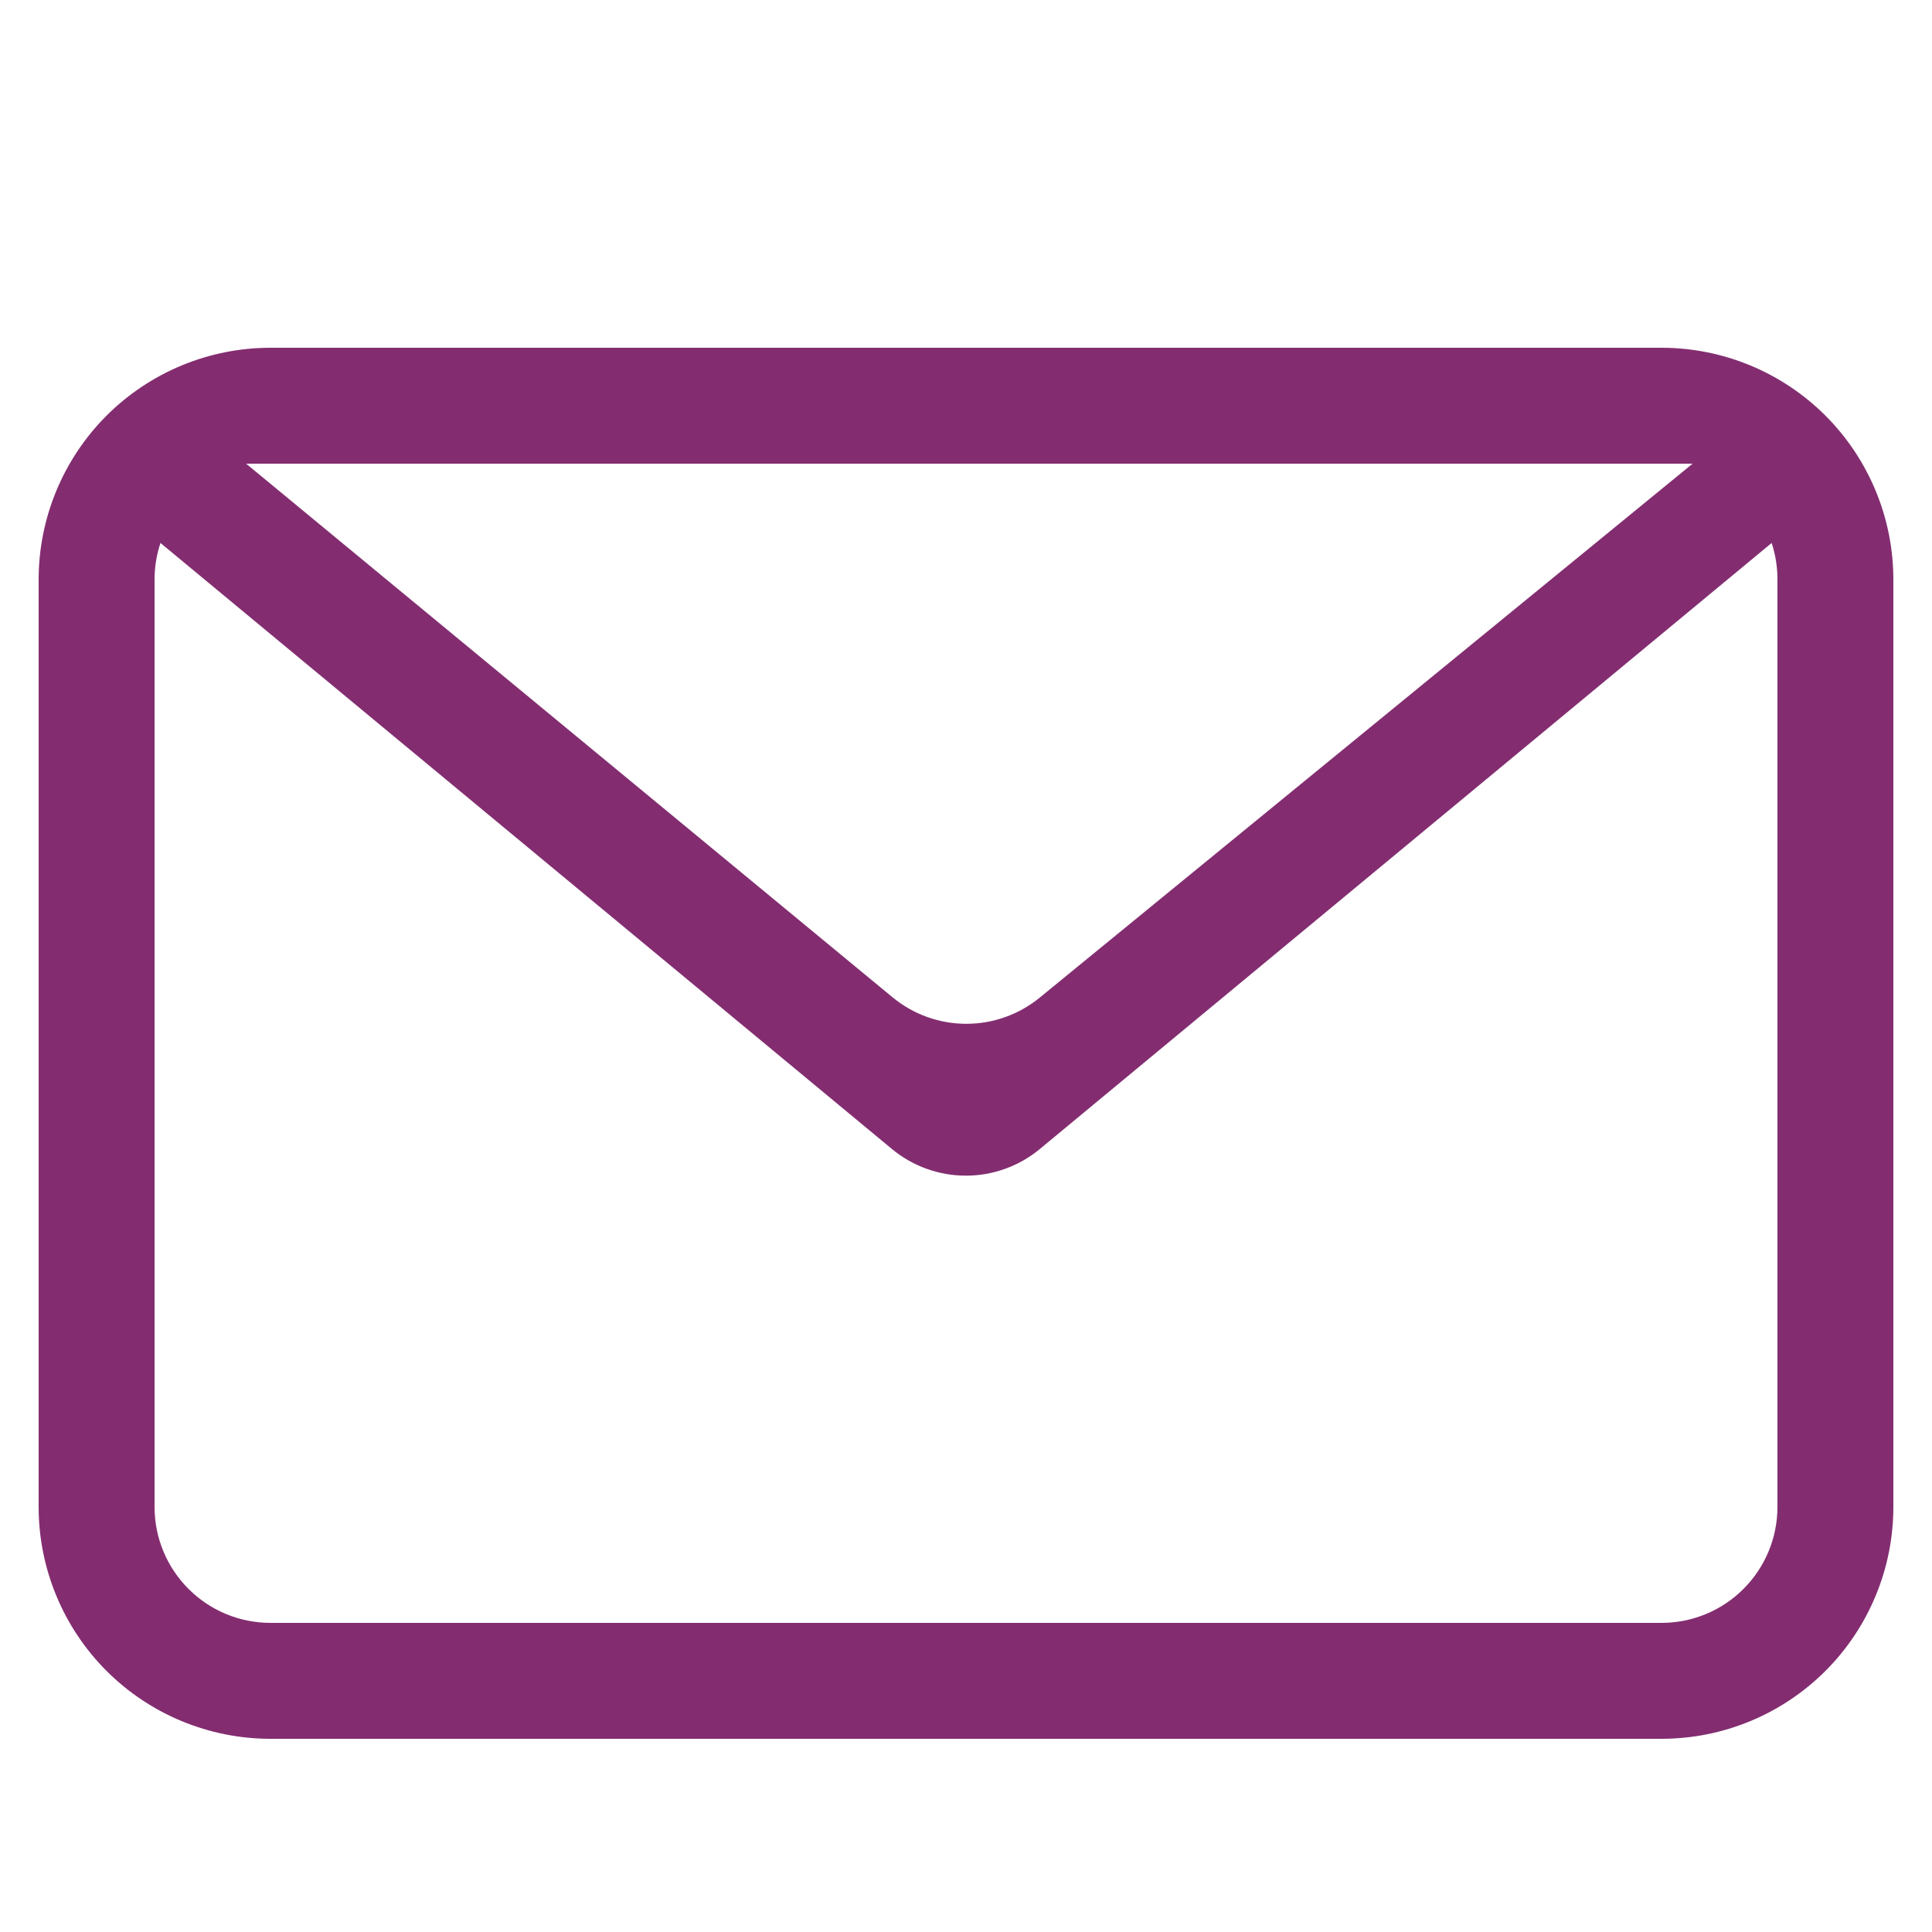 <svg xmlns="http://www.w3.org/2000/svg" width="50" height="50" viewBox="0 0 50 50" fill="none"><g clip-path="url(#clip0_226_278)"><path fill-rule="evenodd" clip-rule="evenodd" d="M45.85 14.052L26.911 29.736C26.373 30.182 25.696 30.426 24.997 30.426C24.298 30.426 23.621 30.182 23.083 29.736L4.153 14.052C4.051 14.358 4 14.678 4 15V39C4 39.796 4.316 40.559 4.879 41.121C5.441 41.684 6.204 42 7 42H43C43.796 42 44.559 41.684 45.121 41.121C45.684 40.559 46 39.796 46 39V15C46.001 14.678 45.951 14.358 45.85 14.052ZM7 9H43C44.591 9 46.117 9.632 47.243 10.757C48.368 11.883 49 13.409 49 15V39C49 40.591 48.368 42.117 47.243 43.243C46.117 44.368 44.591 45 43 45H7C5.409 45 3.883 44.368 2.757 43.243C1.632 42.117 1 40.591 1 39V15C1 13.409 1.632 11.883 2.757 10.757C3.883 9.632 5.409 9 7 9ZM6.37 12L23.098 25.809C23.634 26.252 24.306 26.494 25.001 26.496C25.696 26.498 26.37 26.258 26.908 25.818L43.804 12H6.37Z" fill="#832D70"></path></g><defs><clipPath id="clip0_226_278"><rect width="50" height="50" fill="white"></rect></clipPath></defs></svg>